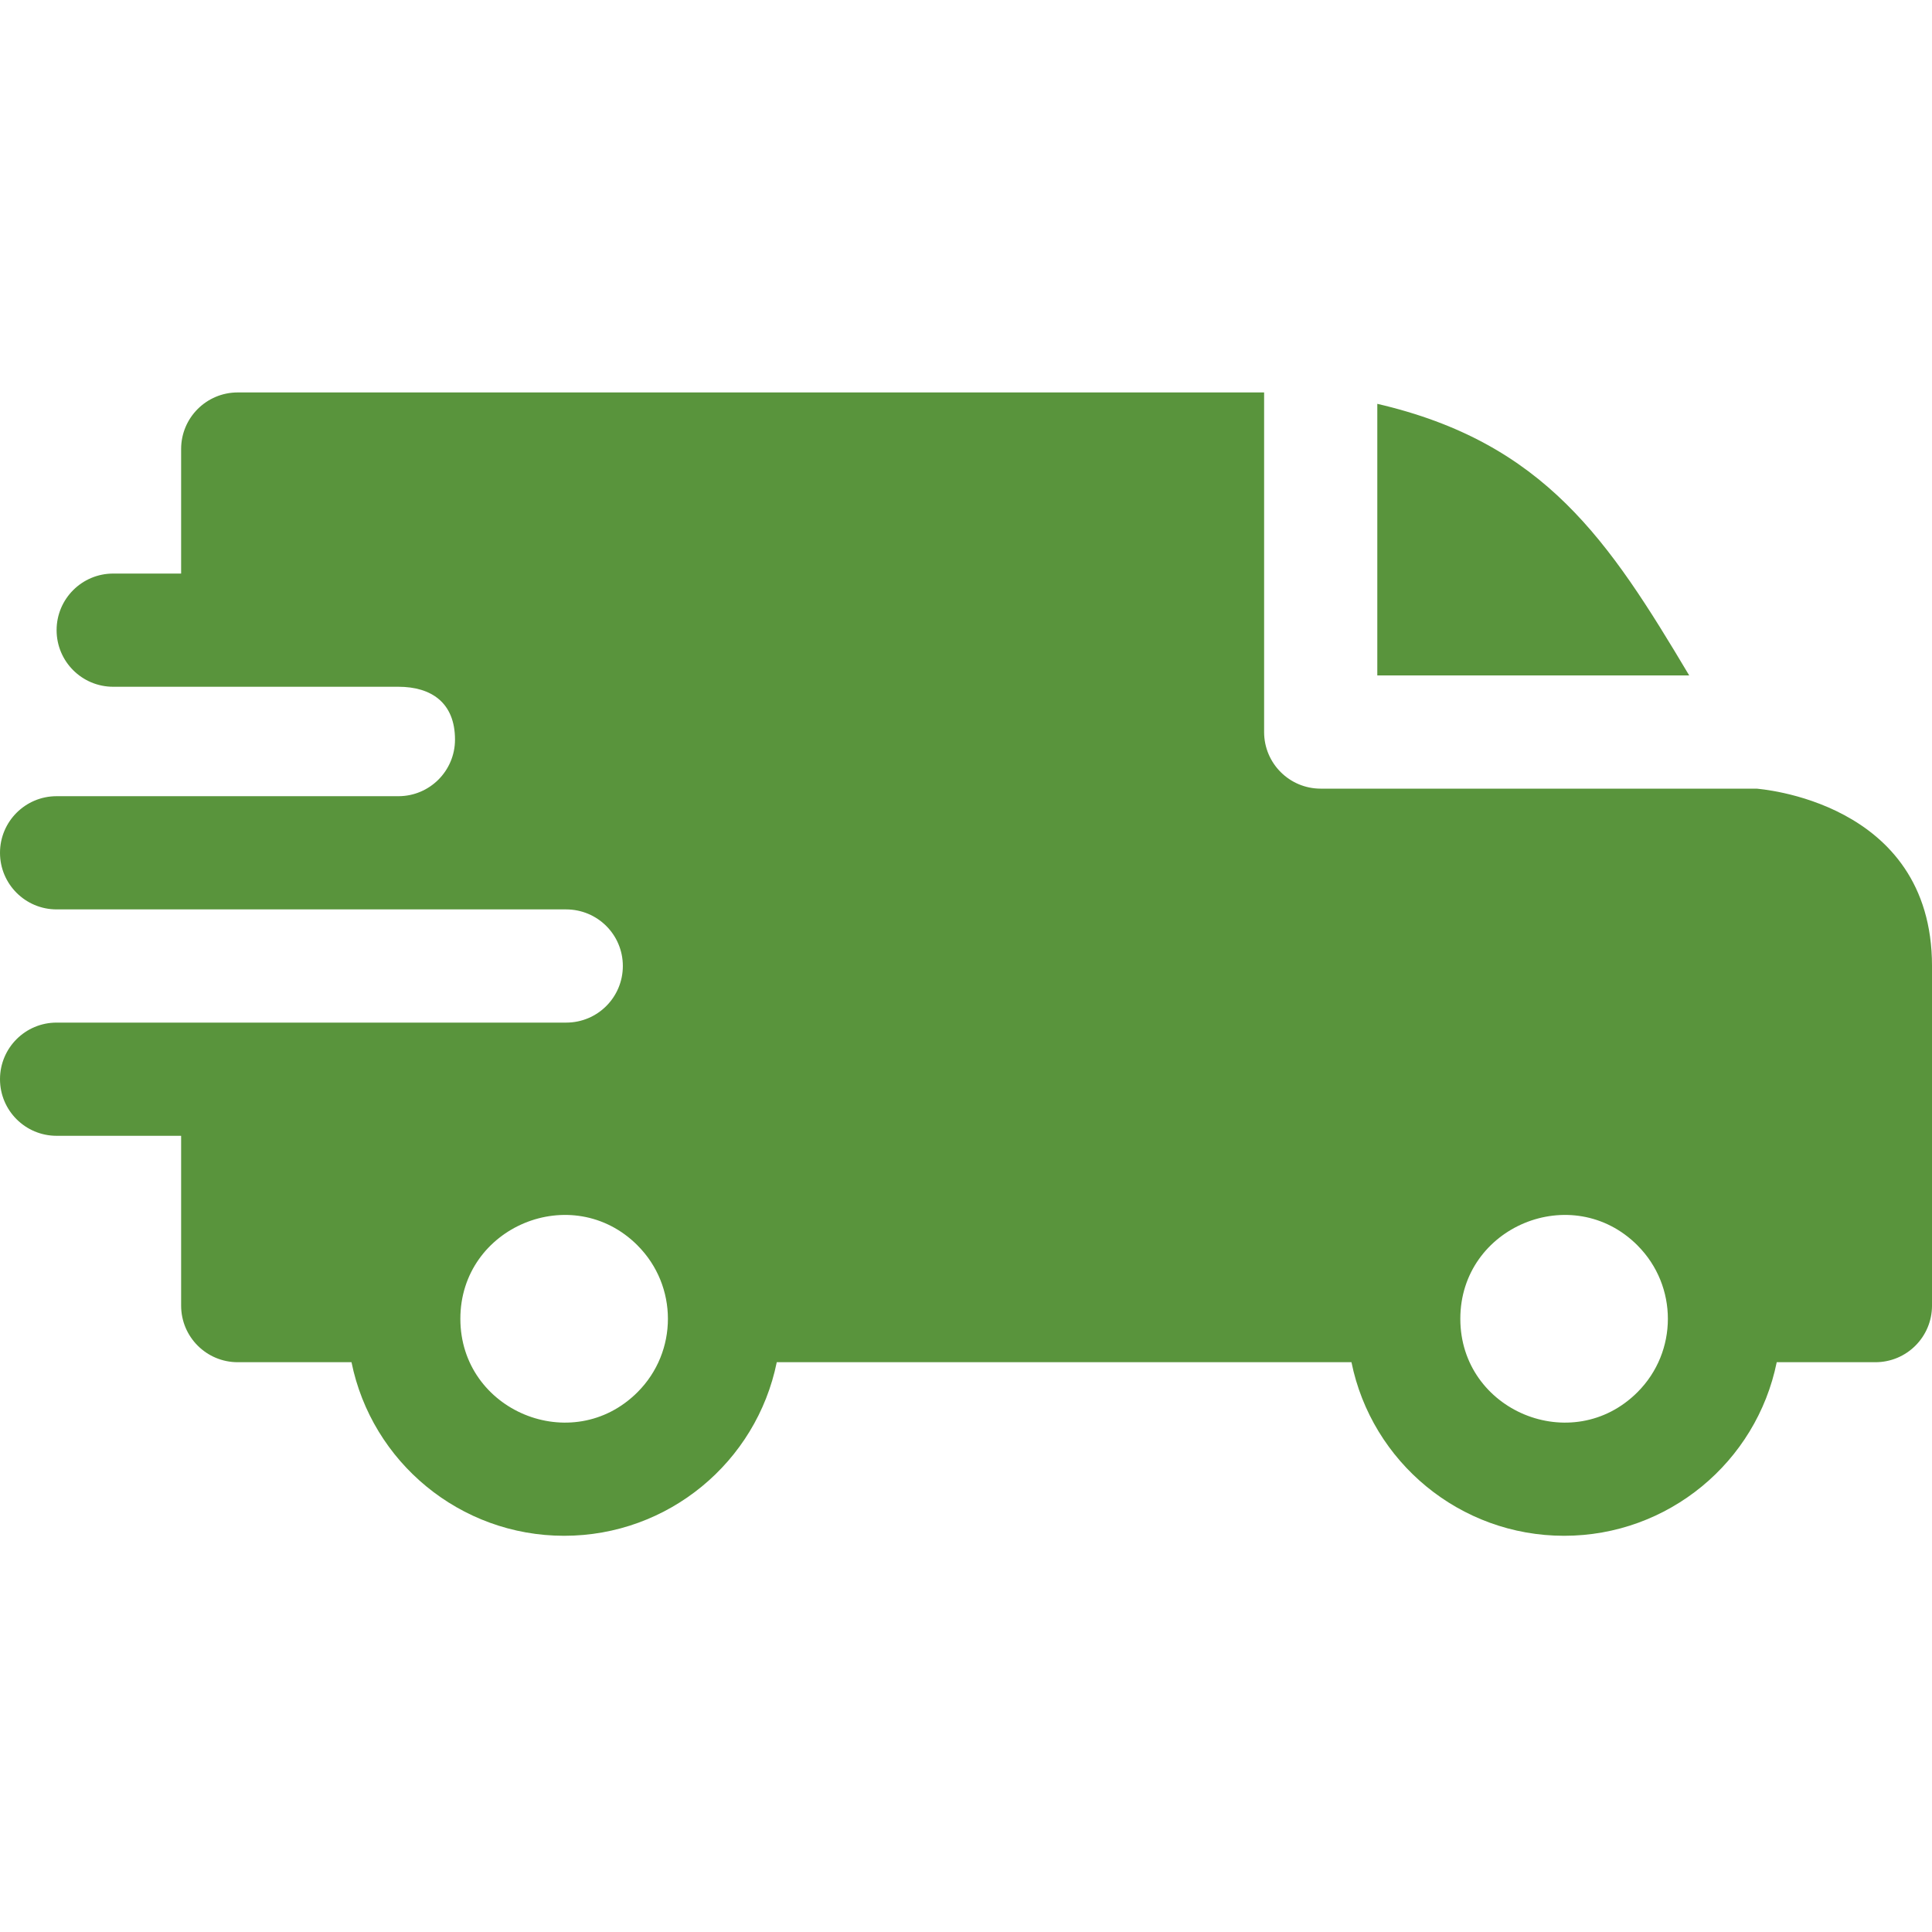 <?xml version="1.0" encoding="UTF-8"?>
<svg id="fi_1670915" xmlns="http://www.w3.org/2000/svg" version="1.1" viewBox="0 0 512 512">
  <!-- Generator: Adobe Illustrator 29.4.0, SVG Export Plug-In . SVG Version: 2.1.0 Build 152)  -->
  <defs>
    <style>
      .st0 {
        fill: #59943c;
        fill-rule: evenodd;
      }
    </style>
  </defs>
  <path class="st0" d="M365,107.02c44.39,10.3,61.37,36.26,82.66,71.98h-82.66v-71.98ZM105.58,182c8.69,0,15,4.2,15,14,0,8.27-6.69,14.98-14.96,15H15c-8.29,0-15,6.72-15,15s6.71,15,15,15h135c8.36,0,15.06,6.71,15.06,15s-6.71,15-15,15H15c-8.29,0-15,6.71-15,15s6.71,15,15,15h33v45c0,8.29,6.71,15,15,15h30.15c5.38,26.48,28.77,46,56.35,46s50.97-19.52,56.35-46h152.3c5.38,26.48,28.77,46,56.35,46s50.97-19.52,56.35-46h26.15c8.29,0,15-6.71,15-15v-90c0-44.01-46.42-46.93-46.46-47h-115.54c-8.29,0-15-6.71-15-15v-90H63c-8.29,0-15,6.71-15,15v33h-18c-8.29,0-15,6.71-15,15s6.71,15,15,15h75.58ZM433.95,330.05c10.74,10.74,10.74,28.16,0,38.89-17.27,17.27-46.95,4.98-46.95-19.45s29.67-36.72,46.95-19.45ZM168.95,330.05c10.74,10.74,10.74,28.16,0,38.89-17.27,17.27-46.95,4.98-46.95-19.45s29.67-36.72,46.95-19.45Z"/>
</svg>